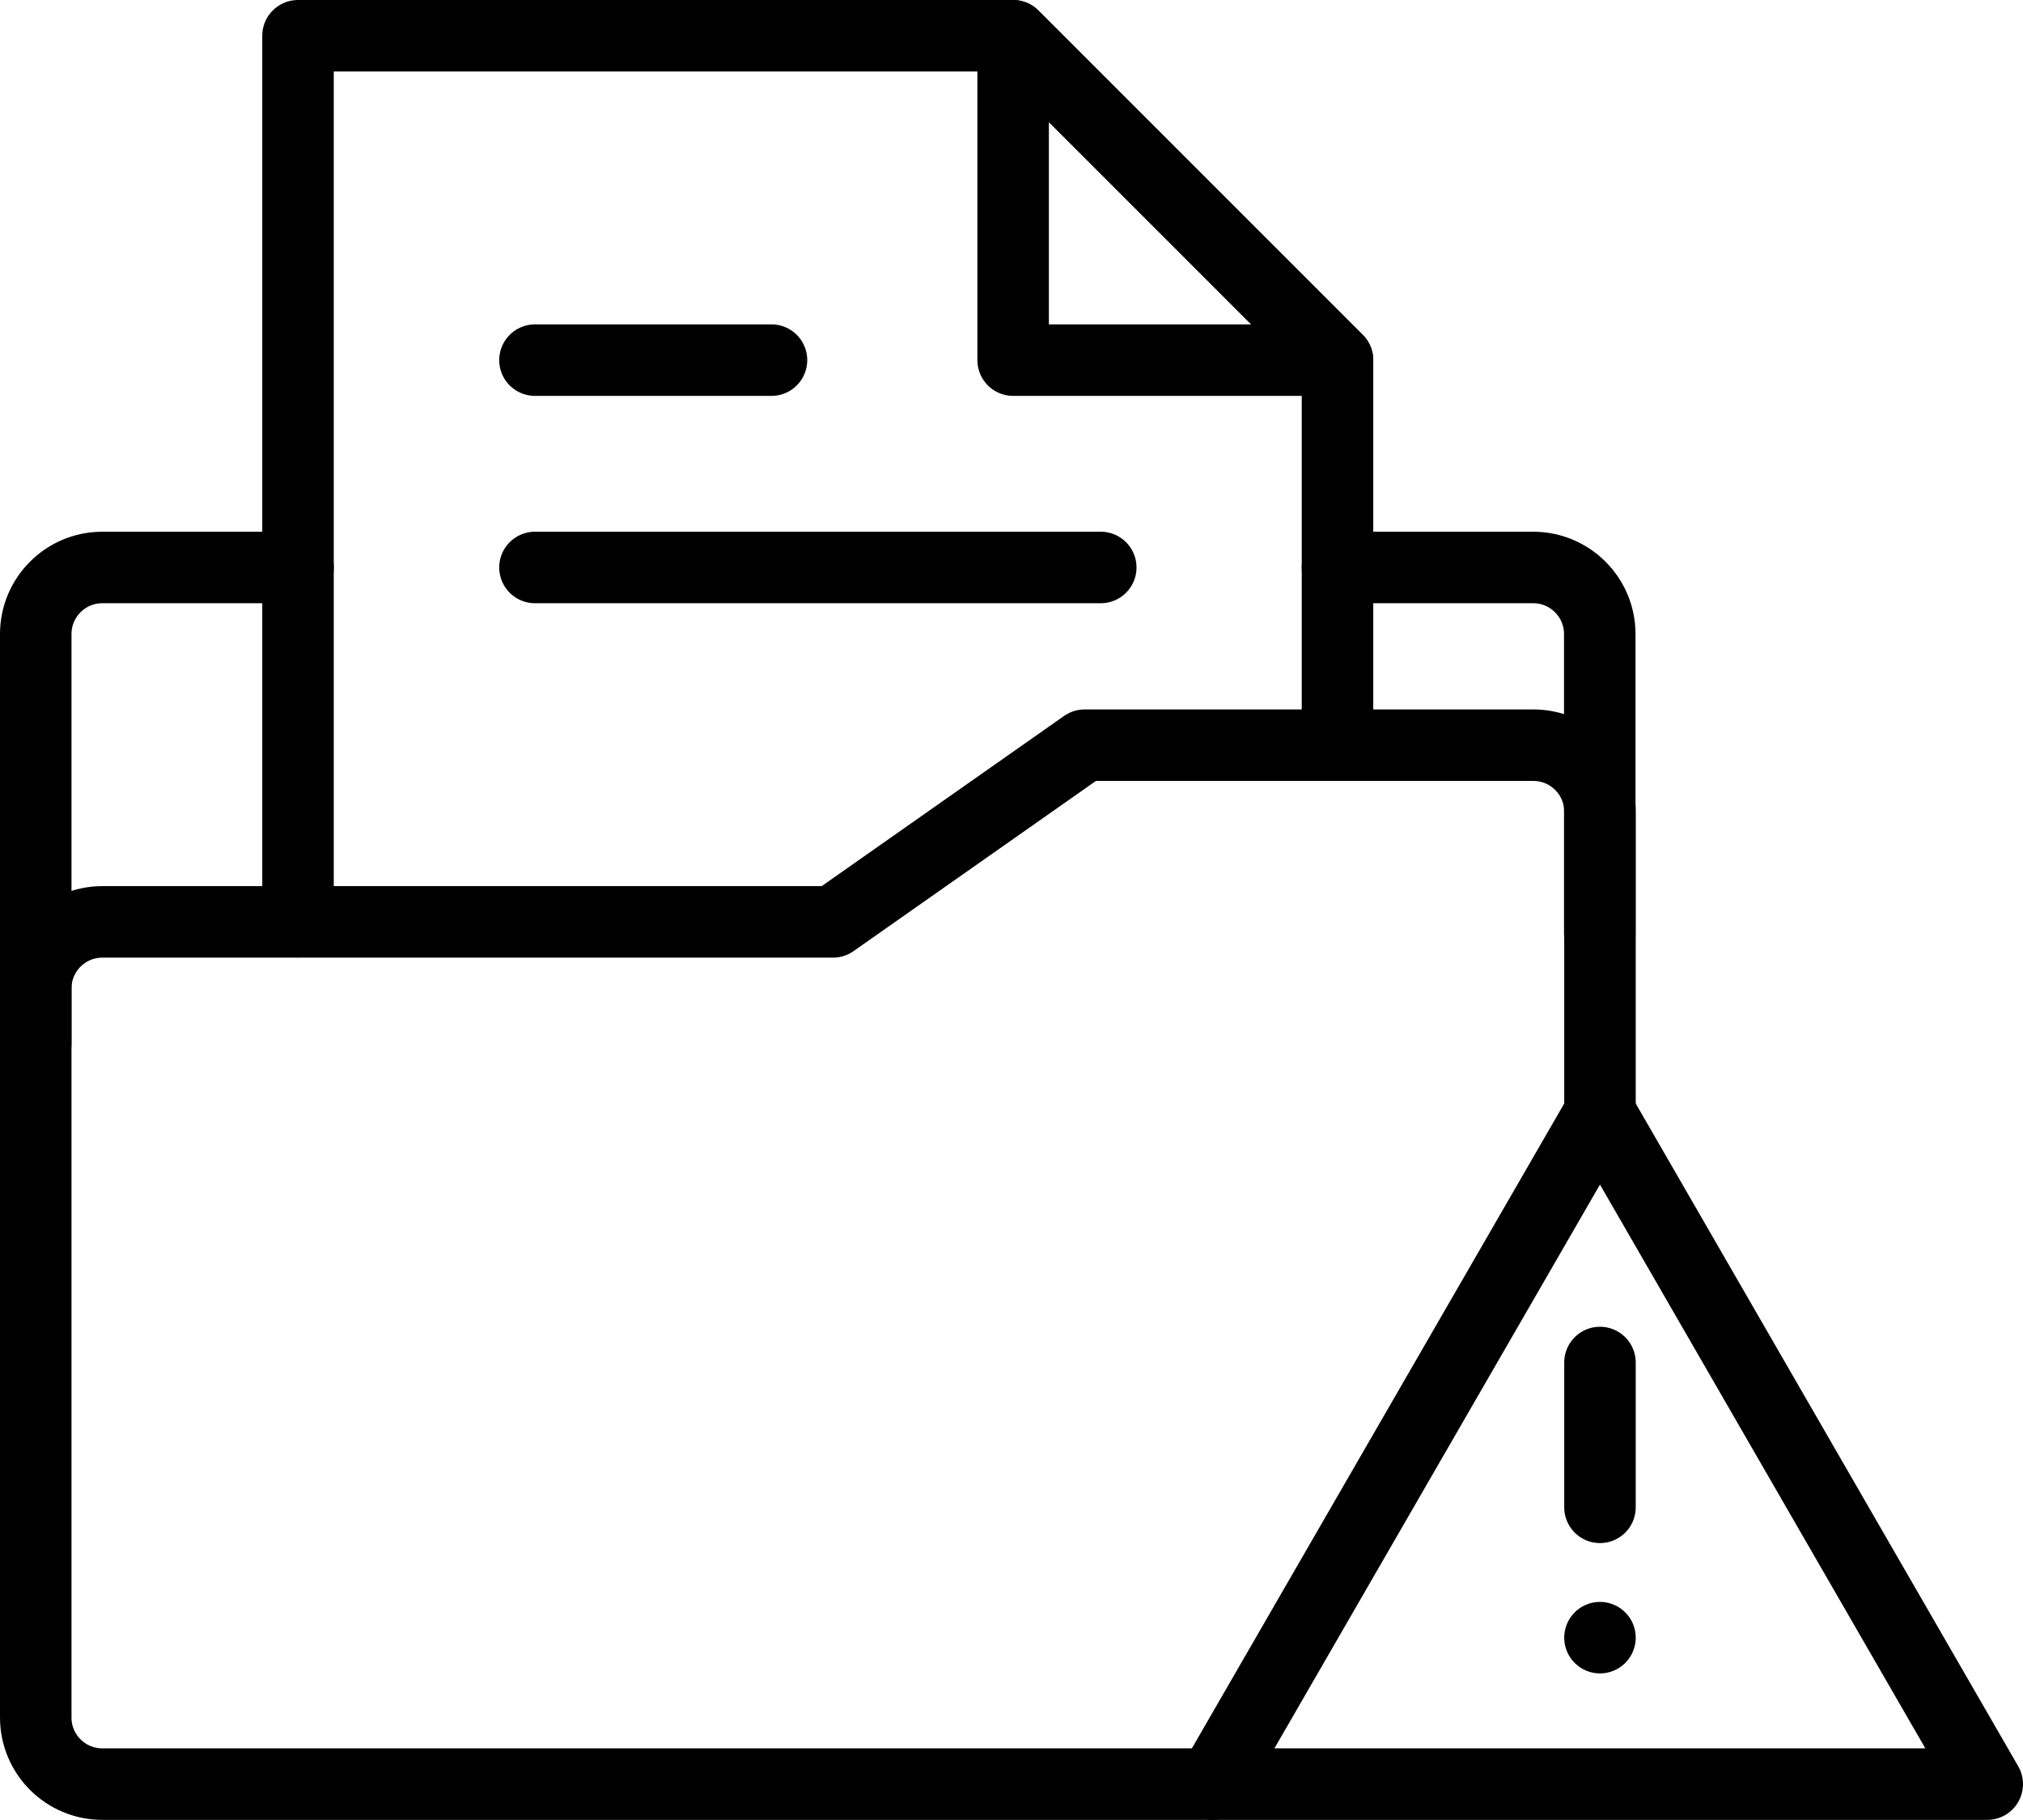 <?xml version="1.0" encoding="UTF-8"?>
<svg xmlns="http://www.w3.org/2000/svg" id="Layer_2" data-name="Layer 2" viewBox="0 0 99.04 89.09">
  <defs>
    <style>
      .cls-1 {
        fill: none;
        stroke: #000;
        stroke-linecap: round;
        stroke-linejoin: round;
        stroke-width: 3.5px;
      }
    </style>
  </defs>
  <g id="Layer_1-2" data-name="Layer 1">
    <g>
      <g>
        <g>
          <polyline class="cls-1" points="14.59 45.12 14.59 1.75 49.6 1.75 65.48 17.63 65.48 36.47"></polyline>
          <polygon class="cls-1" points="49.6 17.63 49.6 1.75 65.48 17.63 49.6 17.63"></polygon>
        </g>
        <path class="cls-1" d="M78.33,54.49v-14.75c0-1.8-1.46-3.26-3.26-3.26h-21.97l-12.32,8.65H5.01c-1.8,0-3.26,1.46-3.26,3.26v35.69c0,1.8,1.46,3.26,3.26,3.26h54.35"></path>
        <path class="cls-1" d="M65.48,27.78h9.58c1.8,0,3.26,1.46,3.26,3.26v14.65"></path>
        <path class="cls-1" d="M1.75,51.08v-20.04c0-1.8,1.46-3.26,3.26-3.26h9.58"></path>
        <line class="cls-1" x1="26.19" y1="27.78" x2="53.89" y2="27.78"></line>
        <line class="cls-1" x1="26.19" y1="17.63" x2="37.77" y2="17.63"></line>
      </g>
      <line class="cls-1" x1="78.33" y1="80.17" x2="78.33" y2="80.17"></line>
      <polygon class="cls-1" points="59.36 87.34 78.33 54.49 97.29 87.34 59.36 87.34"></polygon>
      <line class="cls-1" x1="78.33" y1="73.79" x2="78.33" y2="66.7"></line>
    </g>
  </g>
</svg>
